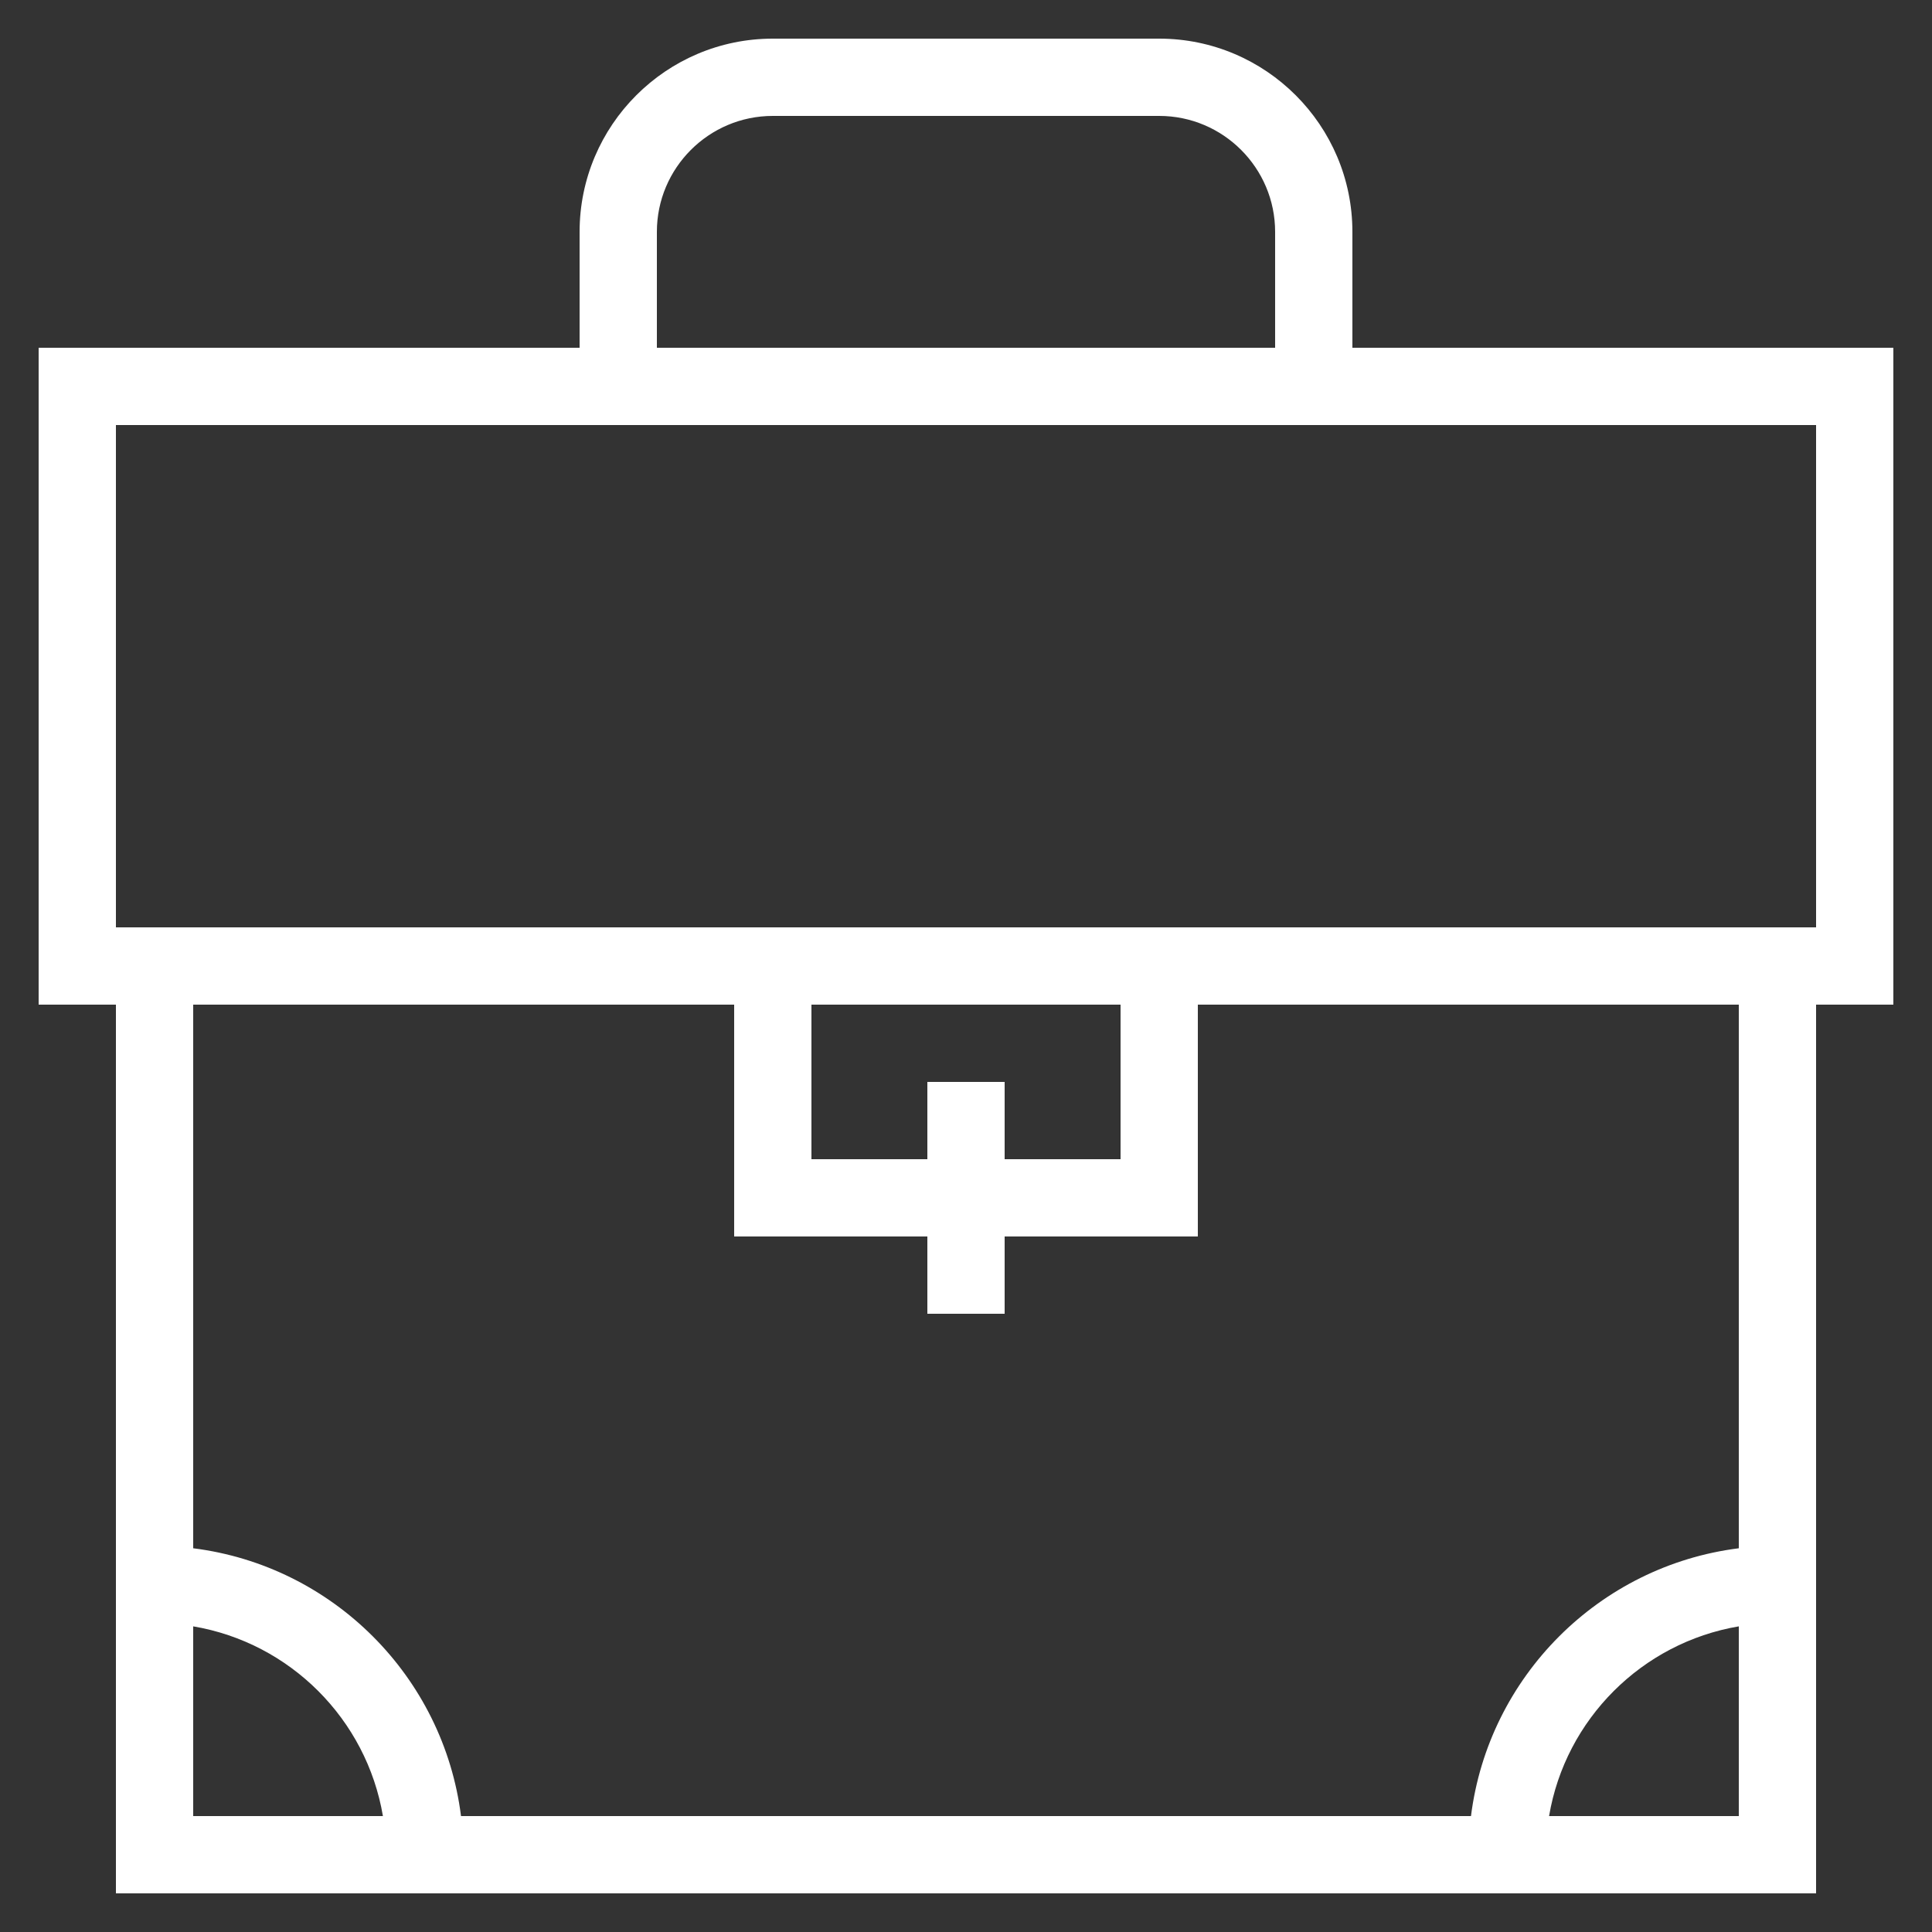 <svg version="1.1" xmlns="http://www.w3.org/2000/svg" xmlns:xlink="http://www.w3.org/1999/xlink" width="50px" height="50px" viewBox="0,0,256,256"><rect x="0" y="0" width="256" height="256" fill="#333333" stroke="none"/><g fill="#ffffff" fill-rule="nonzero" stroke="none" stroke-width="1" stroke-linecap="butt" stroke-linejoin="miter" stroke-miterlimit="10" stroke-dasharray="" stroke-dashoffset="0" font-family="none" font-weight="none" font-size="none" text-anchor="none" style="mix-blend-mode: normal"><g transform="scale(5.12,5.12)"><g id="Layer_1"><path d="M35,6c0,-2.757 -2.243,-5 -5,-5h-10c-2.757,0 -5,2.243 -5,5v3h-14v17h2v23h44v-23h2v-17h-14zM17,6c0,-1.654 1.346,-3 3,-3h10c1.654,0 3,1.346 3,3v3h-16zM5,42.09c2.507,0.423 4.486,2.403 4.91,4.91h-4.91zM40.09,47c0.423,-2.507 2.403,-4.486 4.91,-4.91v4.91zM45,40.069c-3.612,0.453 -6.477,3.319 -6.931,6.931h-26.138c-0.454,-3.612 -3.319,-6.477 -6.931,-6.931v-14.069h14v6h5v2h2v-2h5v-6h14zM24,28v2h-3v-4h8v4h-3v-2zM47,24h-16h-12h-16v-13h44z"></path></g><g font-family="Inter, apple-system, BlinkMacSystemFont, &quot;Helvetica Neue&quot;, &quot;Segoe UI&quot;, &quot;Fira Sans&quot;, Roboto, Oxygen, Ubuntu, &quot;Droid Sans&quot;, Arial, sans-serif" font-weight="400" font-size="16" text-anchor="start"></g></g></g></svg>